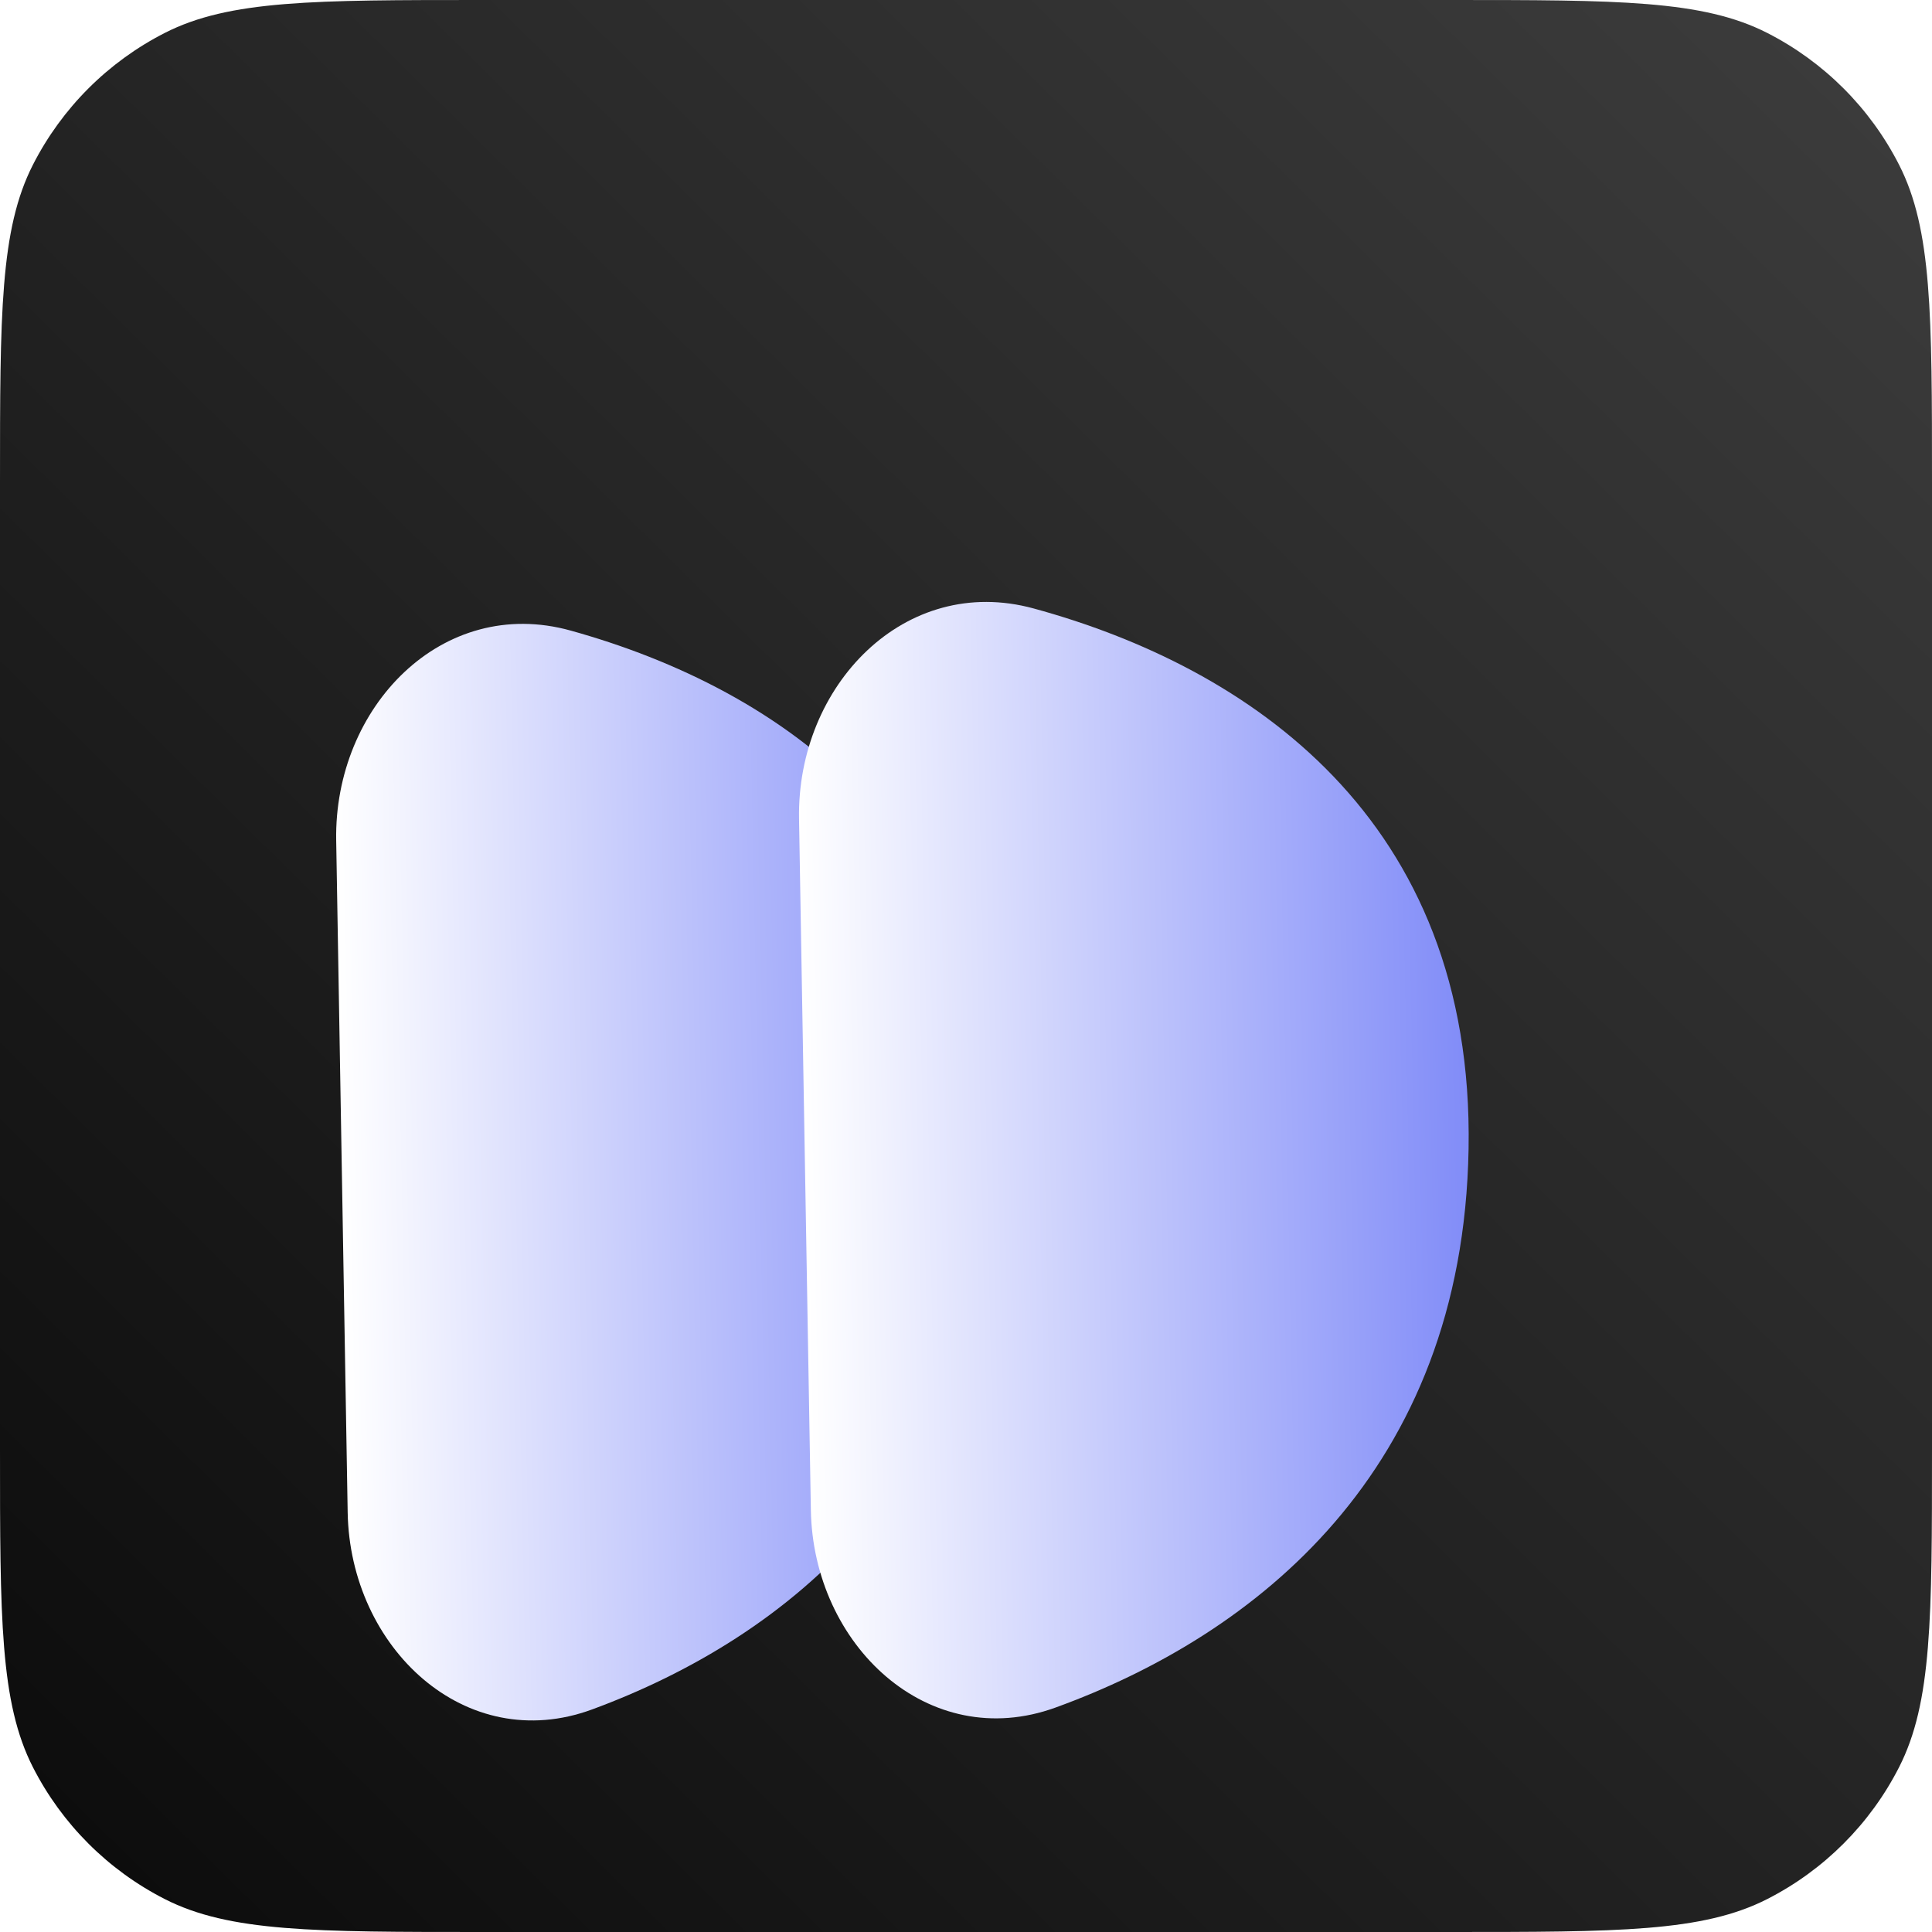 <svg width="256" height="256" viewBox="0 0 256 256" fill="none" xmlns="http://www.w3.org/2000/svg">
<g clip-path="url(#clip0_132_663)">
<path d="M0 64C0 41.598 0 30.397 4.36 21.84C8.195 14.314 14.314 8.195 21.84 4.36C30.397 0 41.598 0 64 0H192C214.402 0 225.603 0 234.16 4.36C241.686 8.195 247.805 14.314 251.64 21.84C256 30.397 256 41.598 256 64V192C256 214.402 256 225.603 251.64 234.16C247.805 241.686 241.686 247.805 234.16 251.64C225.603 256 214.402 256 192 256H64C41.598 256 30.397 256 21.84 251.64C14.314 247.805 8.195 241.686 4.36 234.16C0 225.603 0 214.402 0 192V64Z" fill="url(#paint0_linear_132_663)"/>
<g filter="url(#filter0_d_132_663)">
<path d="M59.069 174.4L57.547 85.361C57.245 67.691 71.585 52.823 88.613 57.554C116.334 65.257 145.571 84.964 144.814 127.897C144.075 169.772 117.241 191.003 91.47 200.505C74.658 206.704 59.376 192.315 59.069 174.4Z" fill="url(#paint1_linear_132_663)"/>
</g>
<g filter="url(#filter1_d_132_663)">
<path d="M120.442 174.077L118.876 82.5C118.574 64.829 132.906 49.97 149.956 54.622C178.284 62.352 208.369 82.362 207.594 126.267C206.838 169.111 179.21 190.696 152.859 200.262C136.016 206.377 120.748 191.993 120.442 174.077Z" fill="url(#paint2_linear_132_663)"/>
</g>
</g>
<defs>
<filter id="filter0_d_132_663" x="38.542" y="56.666" width="106.286" height="177.304" filterUnits="userSpaceOnUse" color-interpolation-filters="sRGB">
<feFlood flood-opacity="0" result="BackgroundImageFix"/>
<feColorMatrix in="SourceAlpha" type="matrix" values="0 0 0 0 0 0 0 0 0 0 0 0 0 0 0 0 0 0 127 0" result="hardAlpha"/>
<feOffset dx="-13" dy="26"/>
<feGaussianBlur stdDeviation="3"/>
<feComposite in2="hardAlpha" operator="out"/>
<feColorMatrix type="matrix" values="0 0 0 0 0 0 0 0 0 0 0 0 0 0 0 0 0 0 0.25 0"/>
<feBlend mode="normal" in2="BackgroundImageFix" result="effect1_dropShadow_132_663"/>
<feBlend mode="normal" in="SourceGraphic" in2="effect1_dropShadow_132_663" result="shape"/>
</filter>
<filter id="filter1_d_132_663" x="99.871" y="53.76" width="107.737" height="179.933" filterUnits="userSpaceOnUse" color-interpolation-filters="sRGB">
<feFlood flood-opacity="0" result="BackgroundImageFix"/>
<feColorMatrix in="SourceAlpha" type="matrix" values="0 0 0 0 0 0 0 0 0 0 0 0 0 0 0 0 0 0 127 0" result="hardAlpha"/>
<feOffset dx="-13" dy="26"/>
<feGaussianBlur stdDeviation="3"/>
<feComposite in2="hardAlpha" operator="out"/>
<feColorMatrix type="matrix" values="0 0 0 0 0 0 0 0 0 0 0 0 0 0 0 0 0 0 0.25 0"/>
<feBlend mode="normal" in2="BackgroundImageFix" result="effect1_dropShadow_132_663"/>
<feBlend mode="normal" in="SourceGraphic" in2="effect1_dropShadow_132_663" result="shape"/>
</filter>
<linearGradient id="paint0_linear_132_663" x1="254.413" y1="-1.41793e-05" x2="1.587" y2="256" gradientUnits="userSpaceOnUse">
<stop stop-color="#3D3D3D"/>
<stop offset="1" stop-color="#0B0B0B"/>
</linearGradient>
<linearGradient id="paint1_linear_132_663" x1="144.877" y1="128.36" x2="58.31" y2="130.085" gradientUnits="userSpaceOnUse">
<stop stop-color="#818CF8"/>
<stop offset="1" stop-color="white"/>
</linearGradient>
<linearGradient id="paint2_linear_132_663" x1="207.658" y1="126.738" x2="119.661" y2="128.491" gradientUnits="userSpaceOnUse">
<stop stop-color="#818CF8"/>
<stop offset="1" stop-color="white"/>
</linearGradient>
<clipPath id="clip0_132_663">
<rect width="256" height="256" fill="white"/>
</clipPath>
</defs>
</svg>
